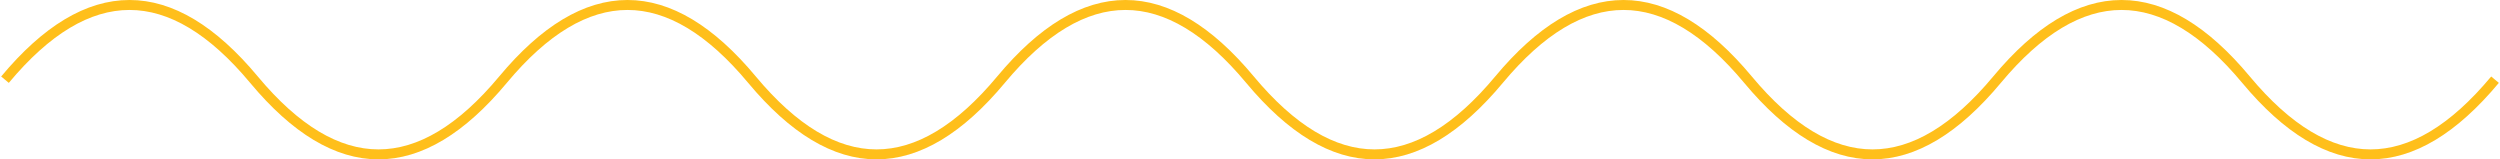 <?xml version="1.0" encoding="UTF-8"?> <svg xmlns="http://www.w3.org/2000/svg" width="502" height="32" viewBox="0 0 502 32" fill="none"><path d="M1 16C17.667 -4 34.333 -4 51 16C67.667 36 84.333 36 101 16C117.667 -4 134.333 -4 151 16C167.667 36 184.333 36 201 16C217.667 -4 234.333 -4 251 16C267.667 36 284.333 36 301 16C317.667 -4 334.333 -4 351 16C367.667 36 384.333 36 401 16C417.667 -4 434.333 -4 451 16C467.667 36 484.333 36 501 16" stroke="#FFBF1B" stroke-width="2"></path></svg> 